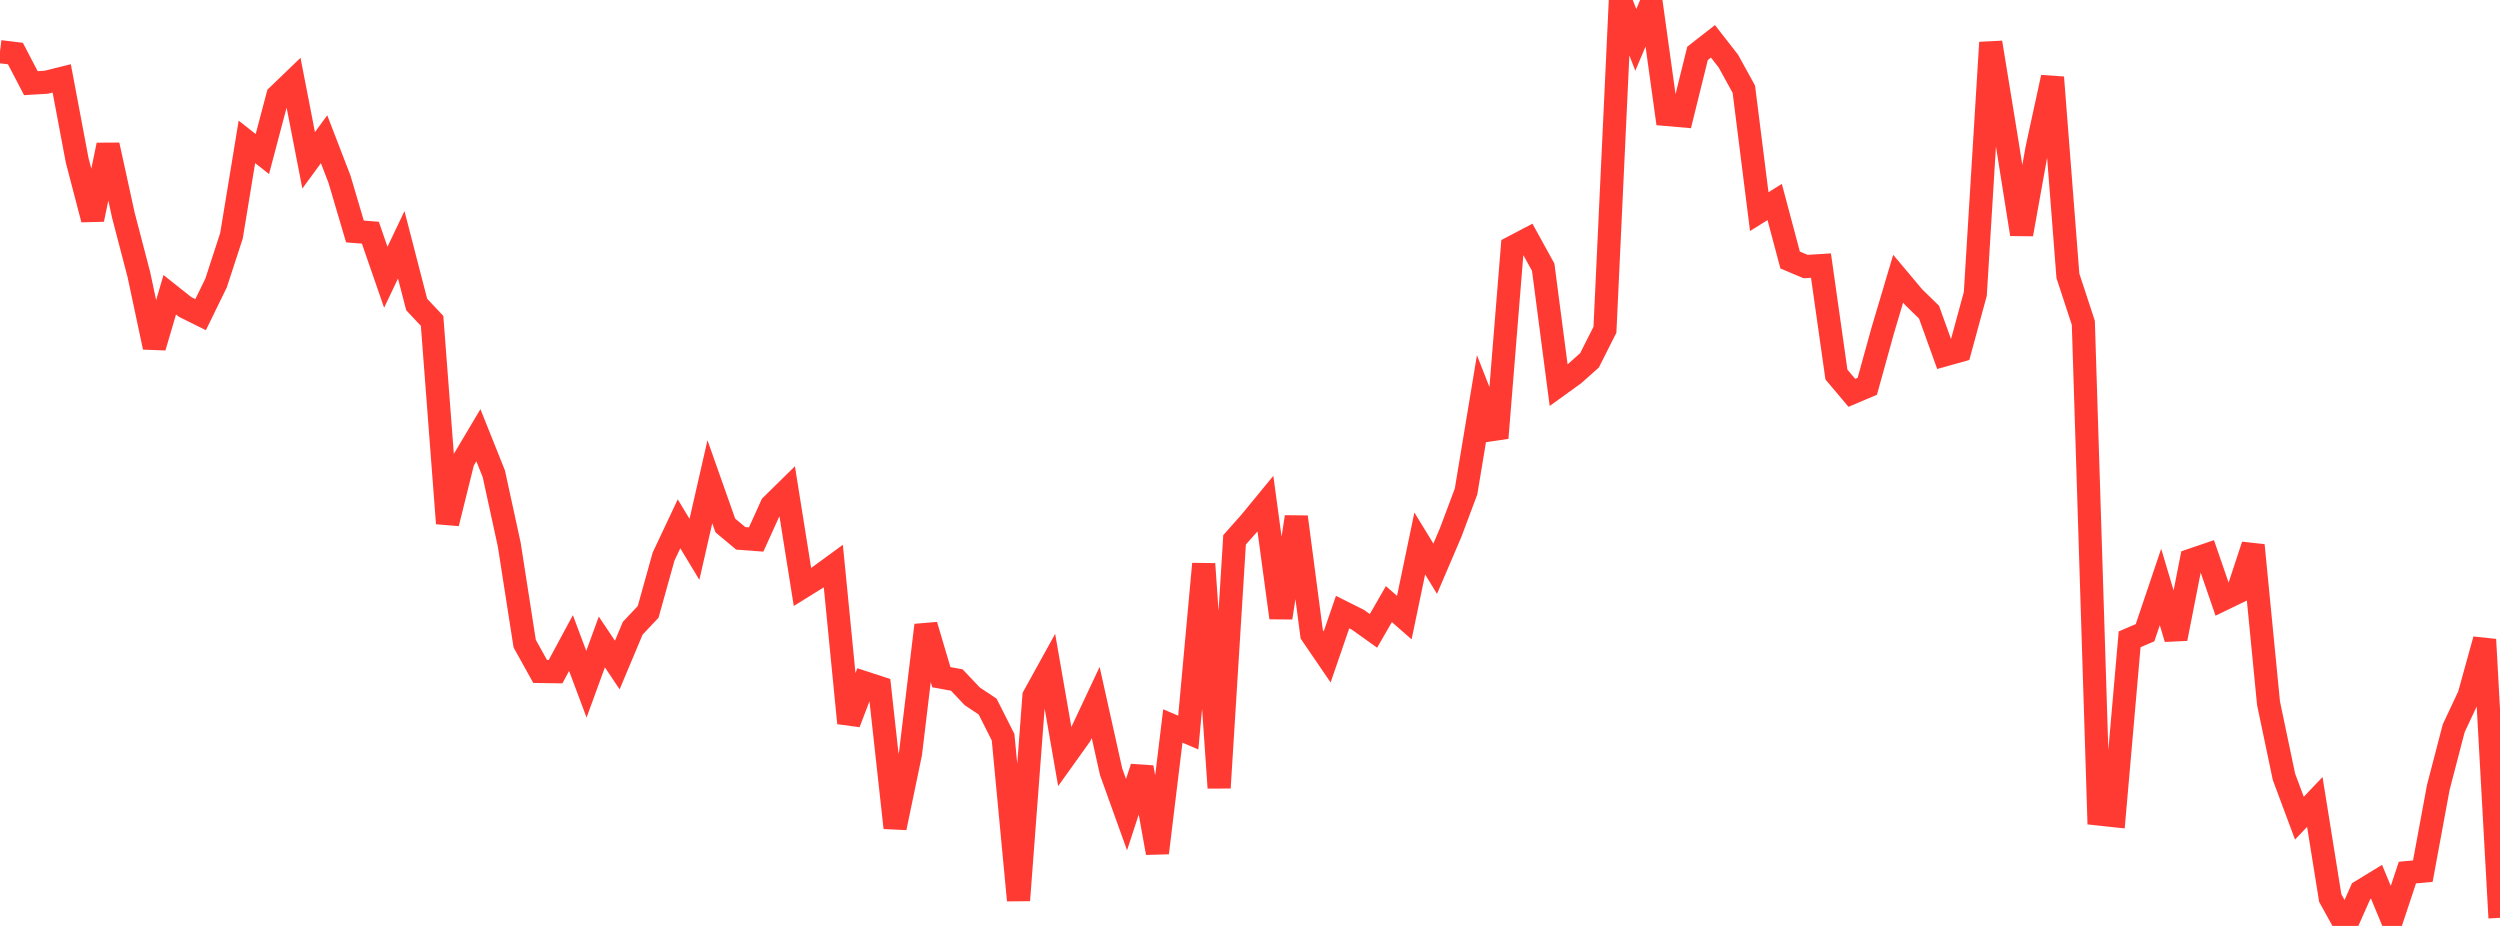 <?xml version="1.0" standalone="no"?>
<!DOCTYPE svg PUBLIC "-//W3C//DTD SVG 1.1//EN" "http://www.w3.org/Graphics/SVG/1.1/DTD/svg11.dtd">

<svg width="135" height="50" viewBox="0 0 135 50" preserveAspectRatio="none" 
  xmlns="http://www.w3.org/2000/svg"
  xmlns:xlink="http://www.w3.org/1999/xlink">


<polyline points="0.0, 2.79 0.833, 2.892 1.667, 4.49 2.5, 4.44 3.333, 4.234 4.167, 8.658 5.0, 11.849 5.833, 7.831 6.667, 11.643 7.5, 14.834 8.333, 18.749 9.167, 15.918 10.0, 16.578 10.833, 16.991 11.667, 15.285 12.5, 12.731 13.333, 7.661 14.167, 8.319 15.0, 5.171 15.833, 4.369 16.667, 8.657 17.5, 7.518 18.333, 9.68 19.167, 12.5 20.0, 12.566 20.833, 14.972 21.667, 13.219 22.5, 16.442 23.333, 17.327 24.167, 28.262 25.0, 24.903 25.833, 23.502 26.667, 25.586 27.5, 29.411 28.333, 34.755 29.167, 36.259 30.0, 36.271 30.833, 34.725 31.667, 36.948 32.5, 34.666 33.333, 35.912 34.167, 33.926 35.0, 33.041 35.833, 30.054 36.667, 28.286 37.5, 29.664 38.333, 26.015 39.167, 28.375 40.0, 29.071 40.833, 29.133 41.667, 27.292 42.5, 26.473 43.333, 31.696 44.167, 31.178 45.0, 30.569 45.833, 39.046 46.667, 36.863 47.5, 37.135 48.333, 44.7 49.167, 40.689 50.0, 33.76 50.833, 36.568 51.667, 36.721 52.5, 37.6 53.333, 38.156 54.167, 39.809 55.0, 48.617 55.833, 37.595 56.667, 36.084 57.5, 40.872 58.333, 39.707 59.167, 37.933 60.0, 41.675 60.833, 43.991 61.667, 41.439 62.5, 46.056 63.333, 39.203 64.167, 39.56 65.0, 30.45 65.833, 42.542 66.667, 29.151 67.5, 28.212 68.333, 27.199 69.167, 33.359 70.0, 27.914 70.833, 34.251 71.667, 35.473 72.5, 33.054 73.333, 33.471 74.167, 34.067 75.0, 32.622 75.833, 33.351 76.667, 29.348 77.5, 30.711 78.333, 28.764 79.167, 26.54 80.0, 21.52 80.833, 23.65 81.667, 13.355 82.5, 12.917 83.333, 14.429 84.167, 20.803 85.0, 20.202 85.833, 19.458 86.667, 17.807 87.5, 0.0 88.333, 2.155 89.167, 0.183 90.0, 6.181 90.833, 6.254 91.667, 2.882 92.5, 2.232 93.333, 3.301 94.167, 4.816 95.0, 11.428 95.833, 10.908 96.667, 14.041 97.5, 14.393 98.333, 14.343 99.167, 20.225 100.0, 21.213 100.833, 20.86 101.667, 17.85 102.5, 15.05 103.333, 16.042 104.167, 16.856 105.0, 19.167 105.833, 18.934 106.667, 15.869 107.5, 2.296 108.333, 7.404 109.167, 12.649 110.0, 8.014 110.833, 4.178 111.667, 14.896 112.5, 17.432 113.333, 43.955 114.167, 44.045 115.0, 34.523 115.833, 34.166 116.667, 31.696 117.5, 34.488 118.333, 30.245 119.167, 29.961 120.0, 32.378 120.833, 31.975 121.667, 29.445 122.5, 37.975 123.333, 41.945 124.167, 44.182 125.0, 43.305 125.833, 48.493 126.667, 50.0 127.5, 48.125 128.333, 47.616 129.167, 49.626 130.0, 47.119 130.833, 47.042 131.667, 42.526 132.5, 39.327 133.333, 37.553 134.167, 34.535 135.0, 49.563" fill="none" stroke="#ff3a33" stroke-width="1.25"/>

</svg>